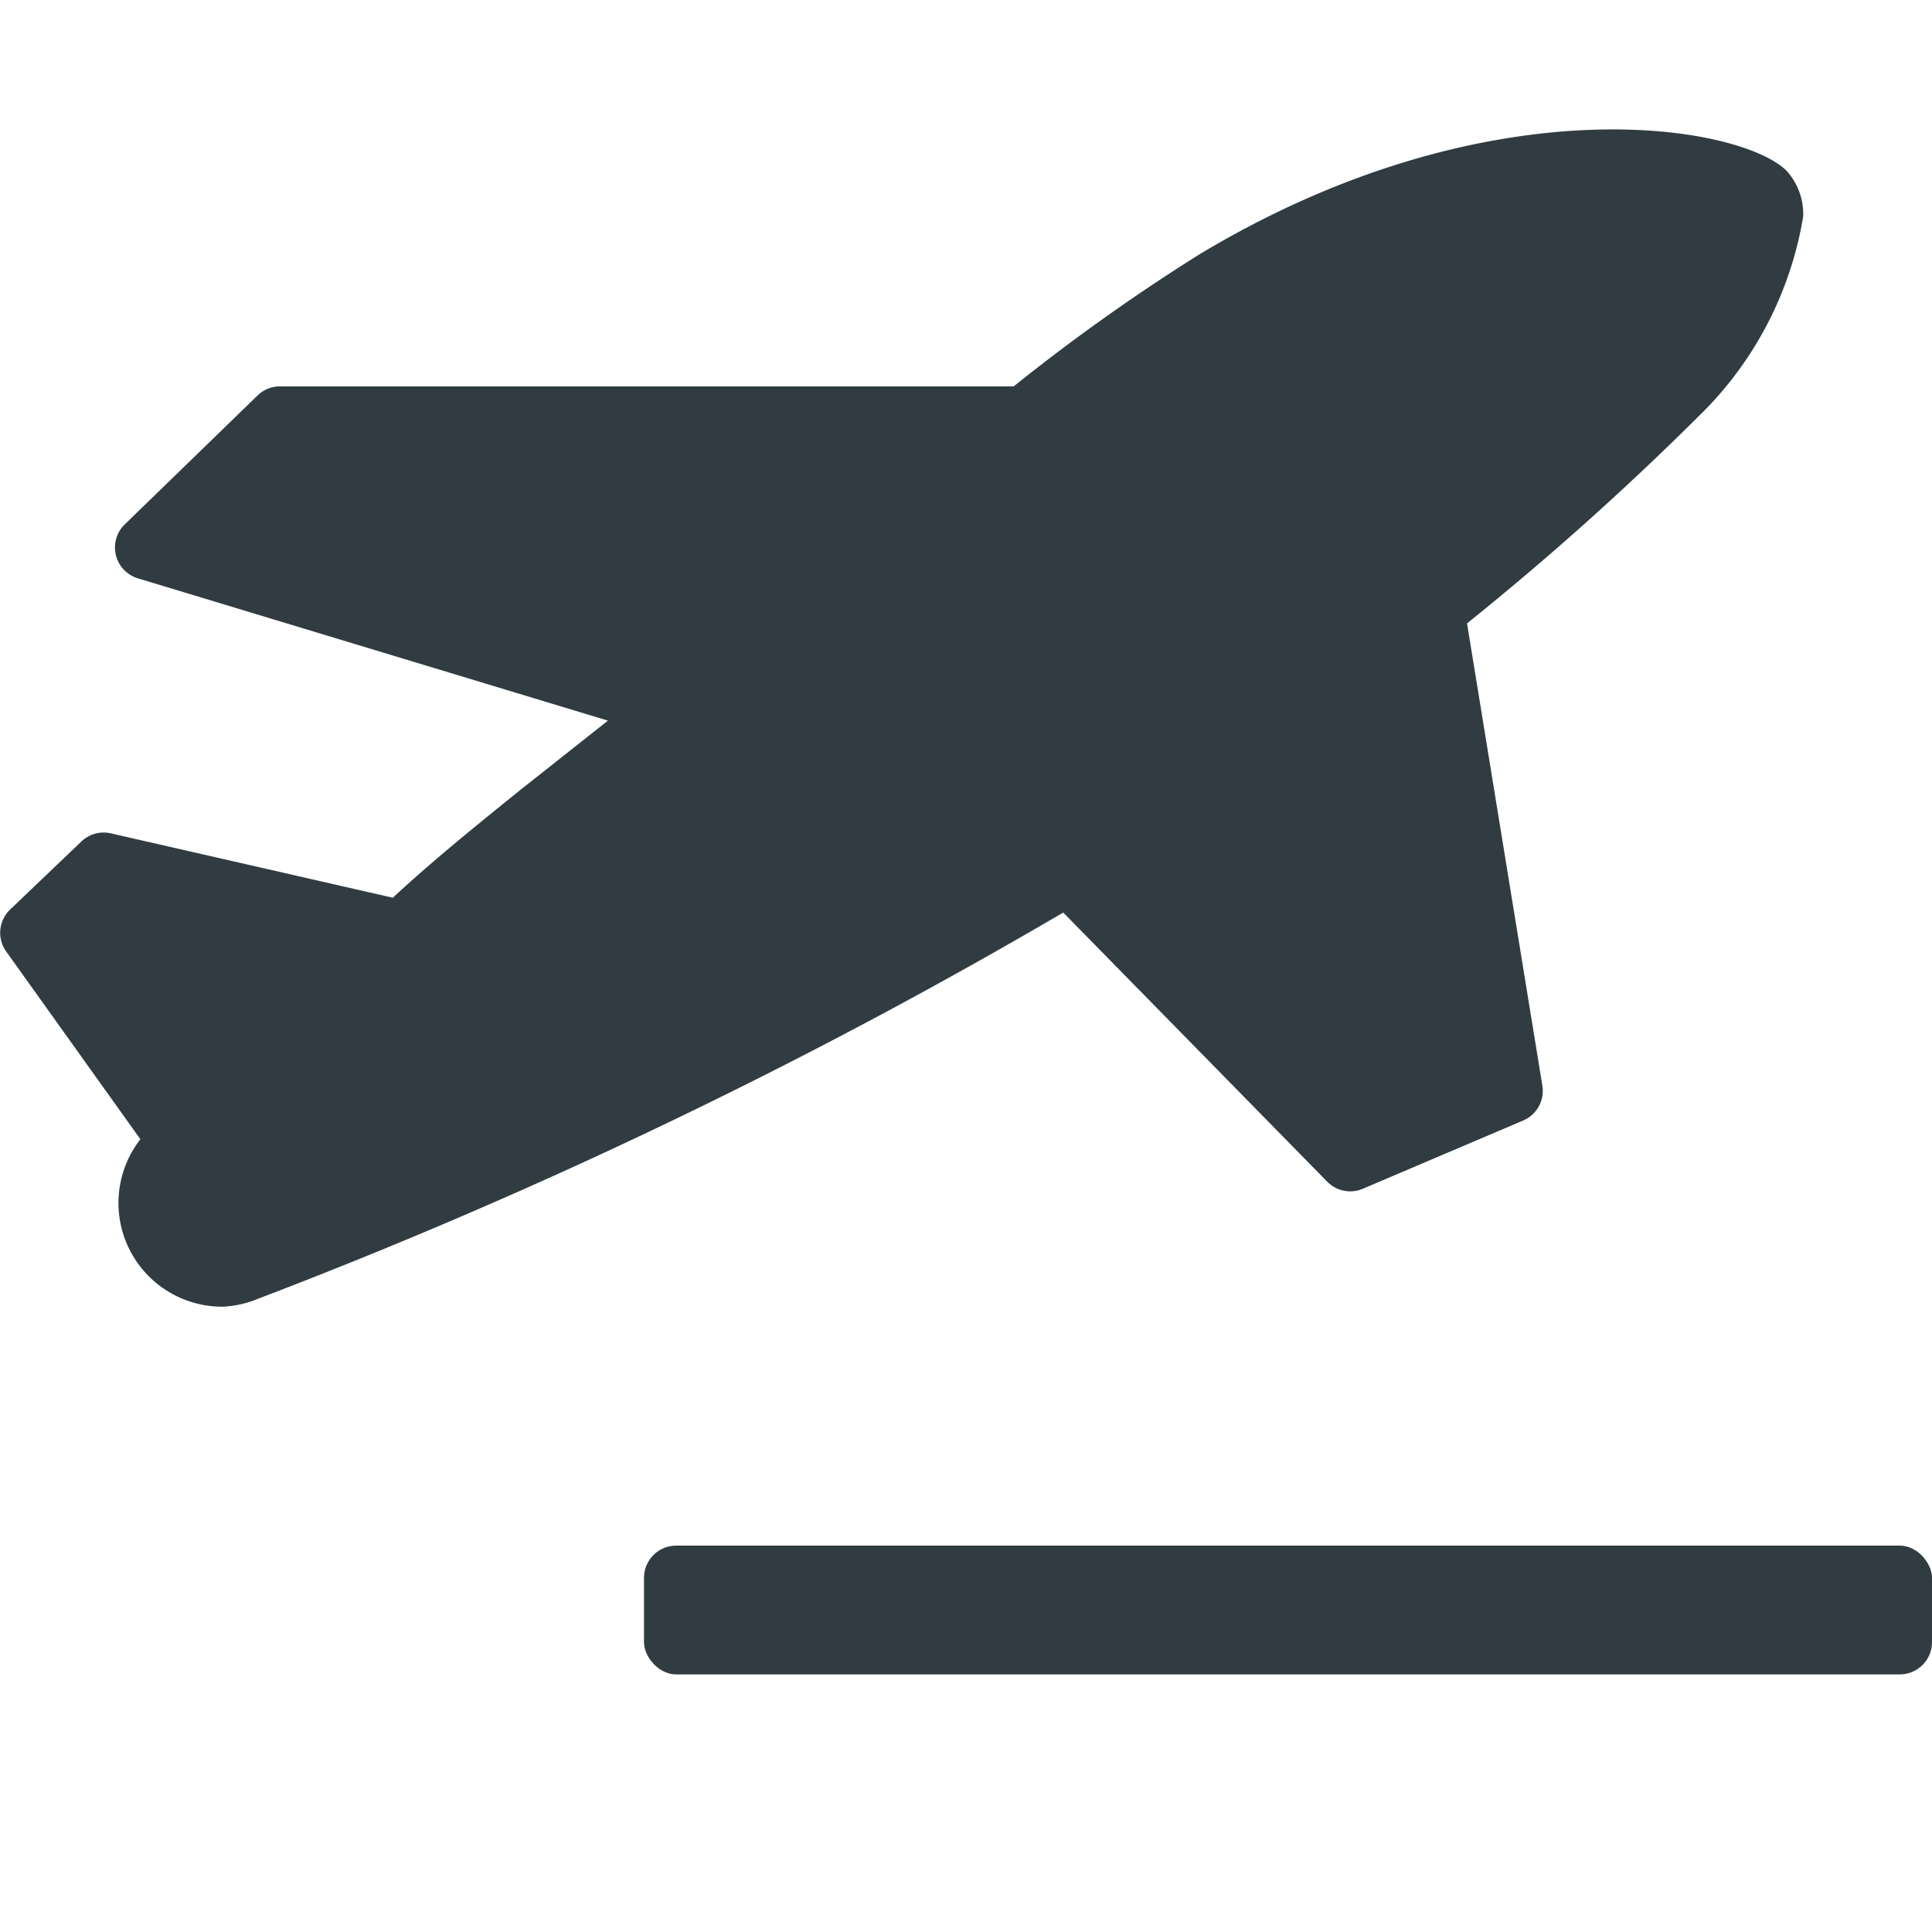 <svg xmlns="http://www.w3.org/2000/svg" viewBox="0 0 30 30">
  <title>Plane Lift Off</title>
  <g id="Plane_Lift_Off" data-name="Plane Lift Off">
    <g>
      <rect x="10" y="24" width="20" height="2" rx="0.5" ry="0.5" style="fill: #303c42"/>
      <path d="M20.61,18.35a.5.5,0,0,0,.55.11l2.49-1.06a.5.5,0,0,0,.3-.54L22.78,9.68a45.54,45.54,0,0,0,3.59-3.21A5.59,5.59,0,0,0,28,3.36a1,1,0,0,0-.26-.71c-.72-.71-4.61-1.4-9.1,1.29A30.42,30.42,0,0,0,15.74,6H4.33A.5.5,0,0,0,4,6.14l-2.06,2a.5.5,0,0,0,.2.84l7.3,2.21L8.1,12.25c-.72.58-1.41,1.14-2,1.69l-4.38-1a.5.5,0,0,0-.46.13L.15,14.13a.5.5,0,0,0-.05.65l2.08,2.91a1.61,1.61,0,0,0,1.28,2.6A1.63,1.63,0,0,0,4,20.17a83.89,83.89,0,0,0,12.51-6Z" style="fill: #303c42"/>
    </g>
  </g>
</svg>
